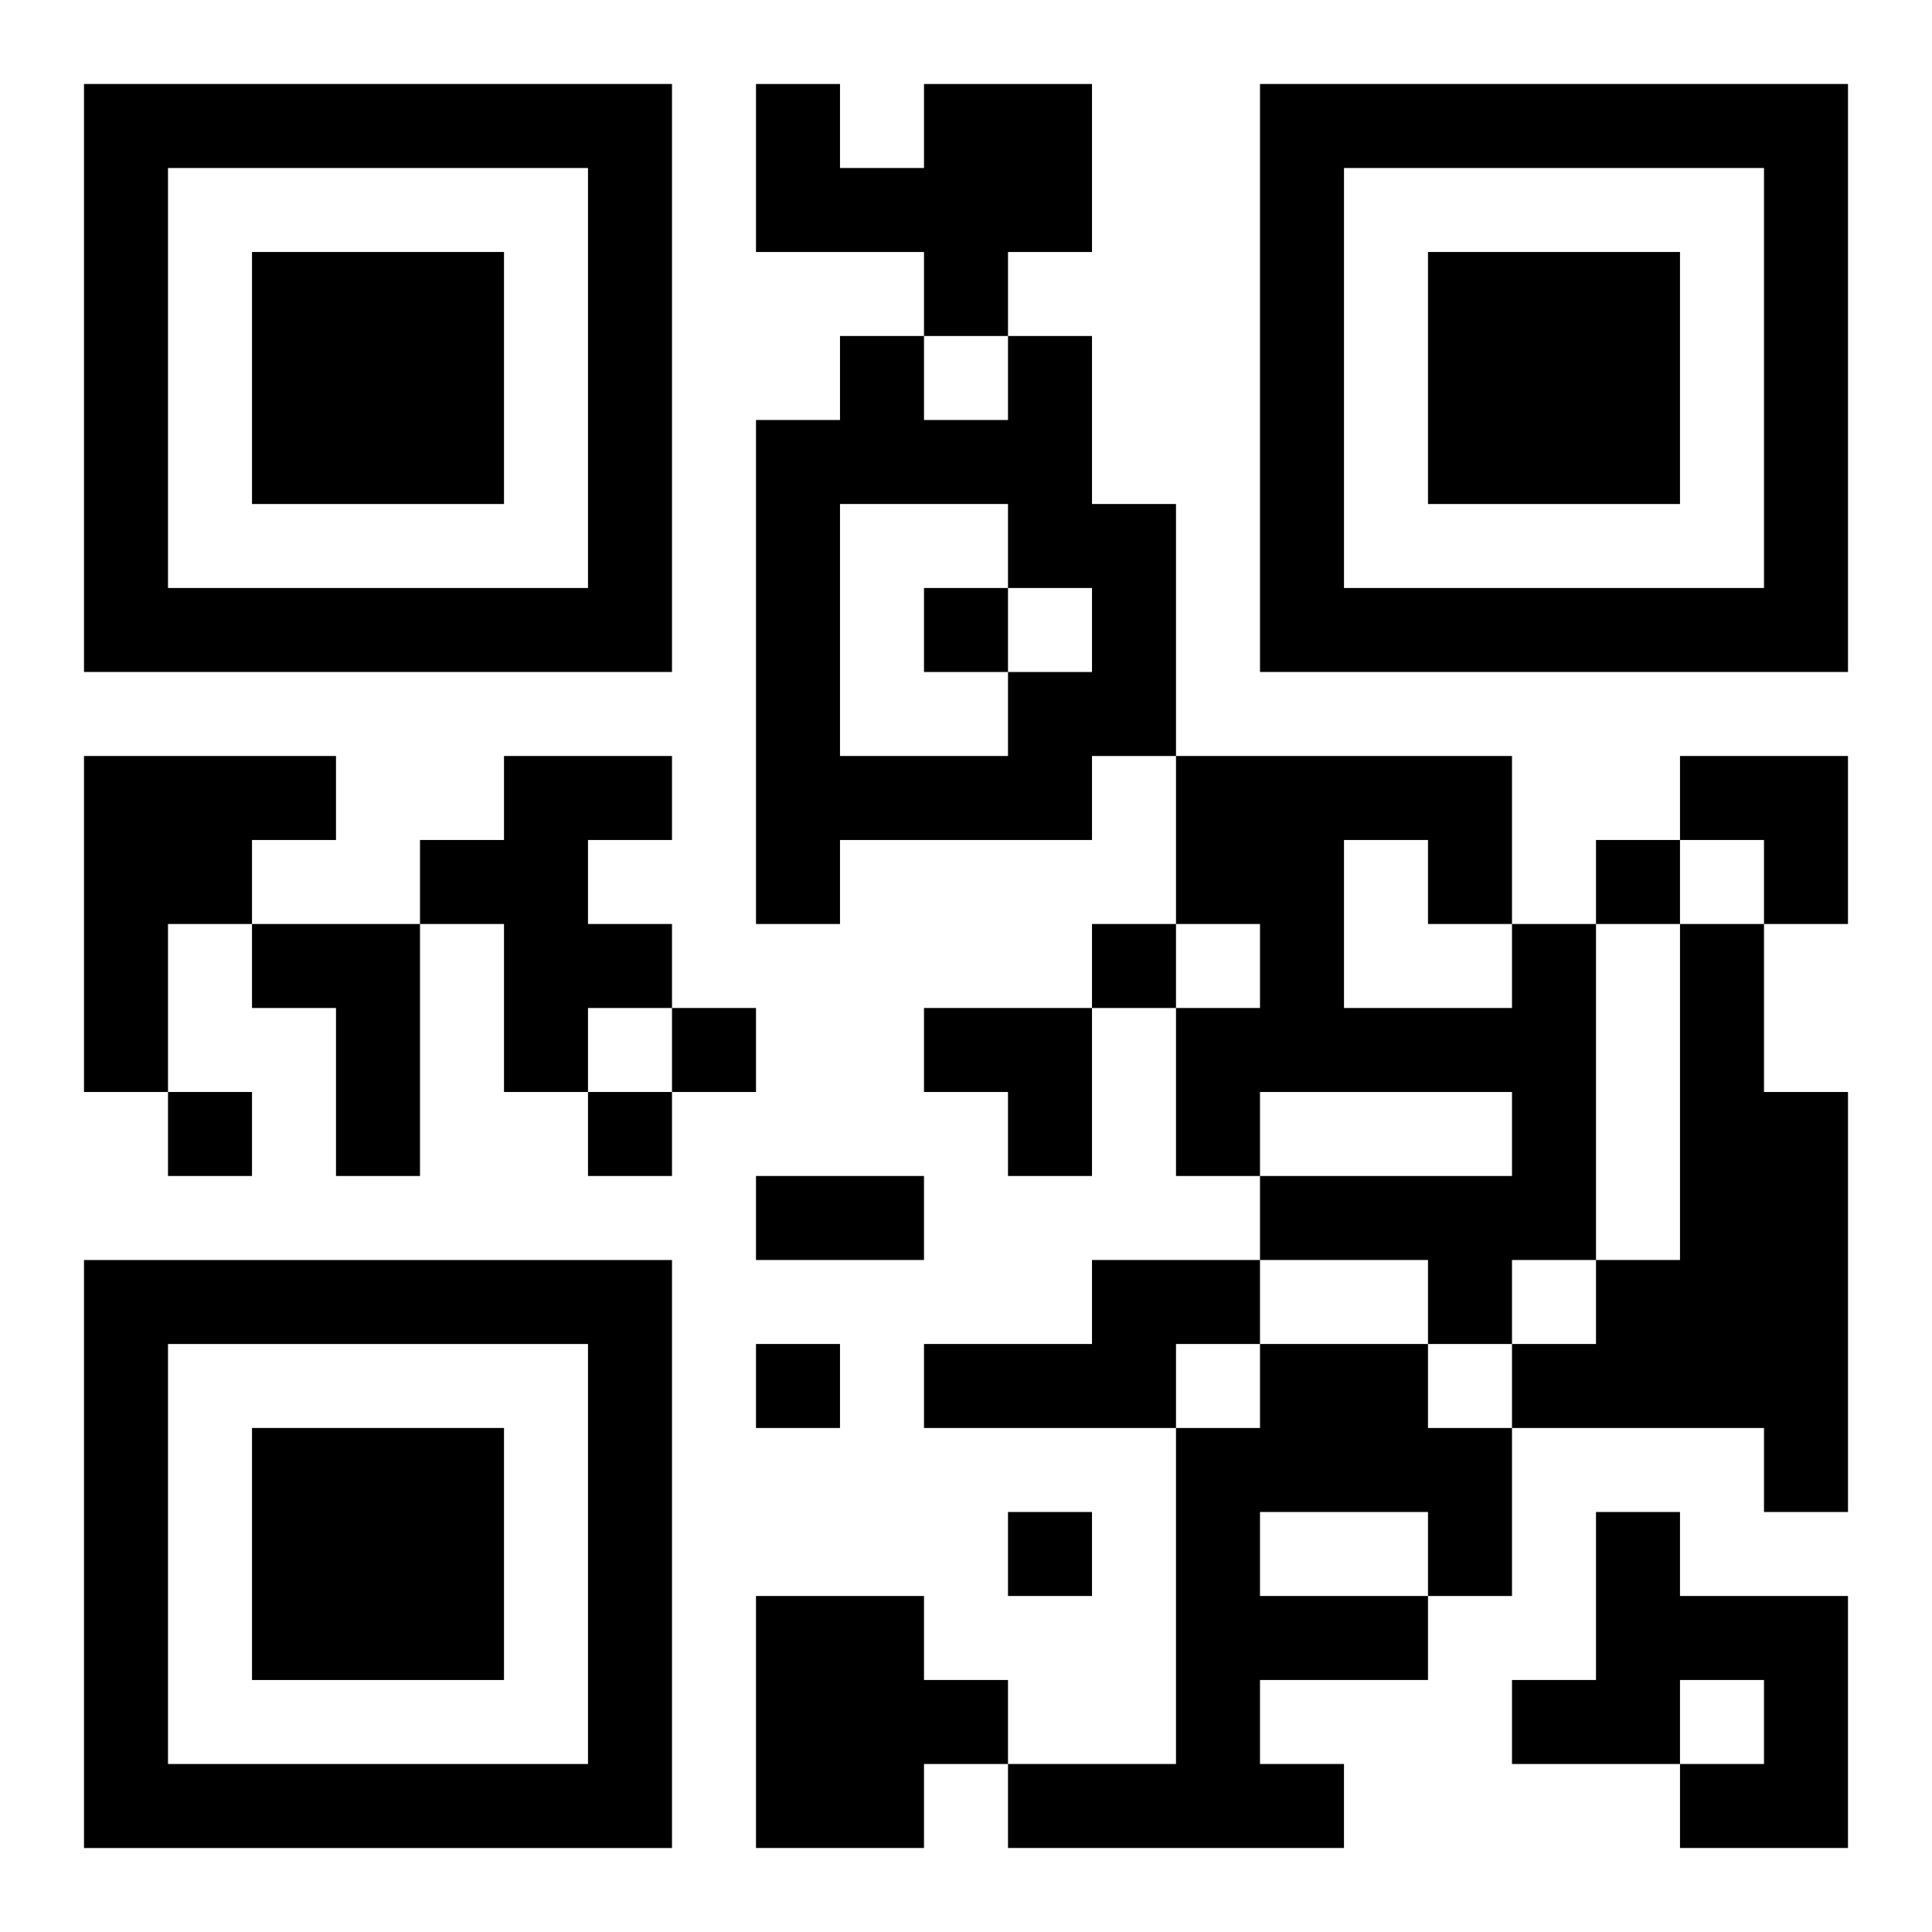 <?xml version="1.0" encoding="UTF-8"?>
<svg width="250" height="250" baseProfile="full" version="1.1" viewBox="-1 -1 23 23" xmlns="http://www.w3.org/2000/svg" xmlns:xlink="http://www.w3.org/1999/xlink"><symbol id="a"><path d="m0 7v7h7v-7h-7zm1 1h5v5h-5v-5zm1 1v3h3v-3h-3z"/></symbol><use y="-7" xlink:href="#a"/><use y="7" xlink:href="#a"/><use x="14" y="-7" xlink:href="#a"/><path d="m10 0h2v2h-1v1h-1v-1h-2v-2h1v1h1v-1m1 3h1v2h1v3h-1v1h-3v1h-1v-6h1v-1h1v1h1v-1m-2 2v3h2v-1h1v-1h-1v-1h-2m-9 3h3v1h-1v1h-1v2h-1v-4m5 0h2v1h-1v1h1v1h-1v1h-1v-2h-1v-1h1v-1m-3 2h2v3h-1v-2h-1v-1m15 0h1v4h-1v1h-1v-1h-2v-1h3v-1h-3v1h-1v-2h1v-1h-1v-2h4v2m-2-1v2h2v-1h-1v-1h-1m4 1h1v2h1v5h-1v-1h-3v-1h1v-1h1v-4m-7 4h2v1h-1v1h-3v-1h2v-1m2 1h2v1h1v2h-1v1h-2v1h1v1h-4v-1h2v-4h1v-1m0 2v1h2v-1h-2m4 0h1v1h2v3h-2v-1h1v-1h-1v1h-2v-1h1v-2m-10 1h2v1h1v1h-1v1h-2v-3m2-12v1h1v-1h-1m8 3v1h1v-1h-1m-6 1v1h1v-1h-1m-5 1v1h1v-1h-1m-6 1v1h1v-1h-1m5 0v1h1v-1h-1m2 3v1h1v-1h-1m3 2v1h1v-1h-1m-3-4h2v1h-2v-1m11-5h2v2h-1v-1h-1zm-9 3h2v2h-1v-1h-1z"/></svg>
